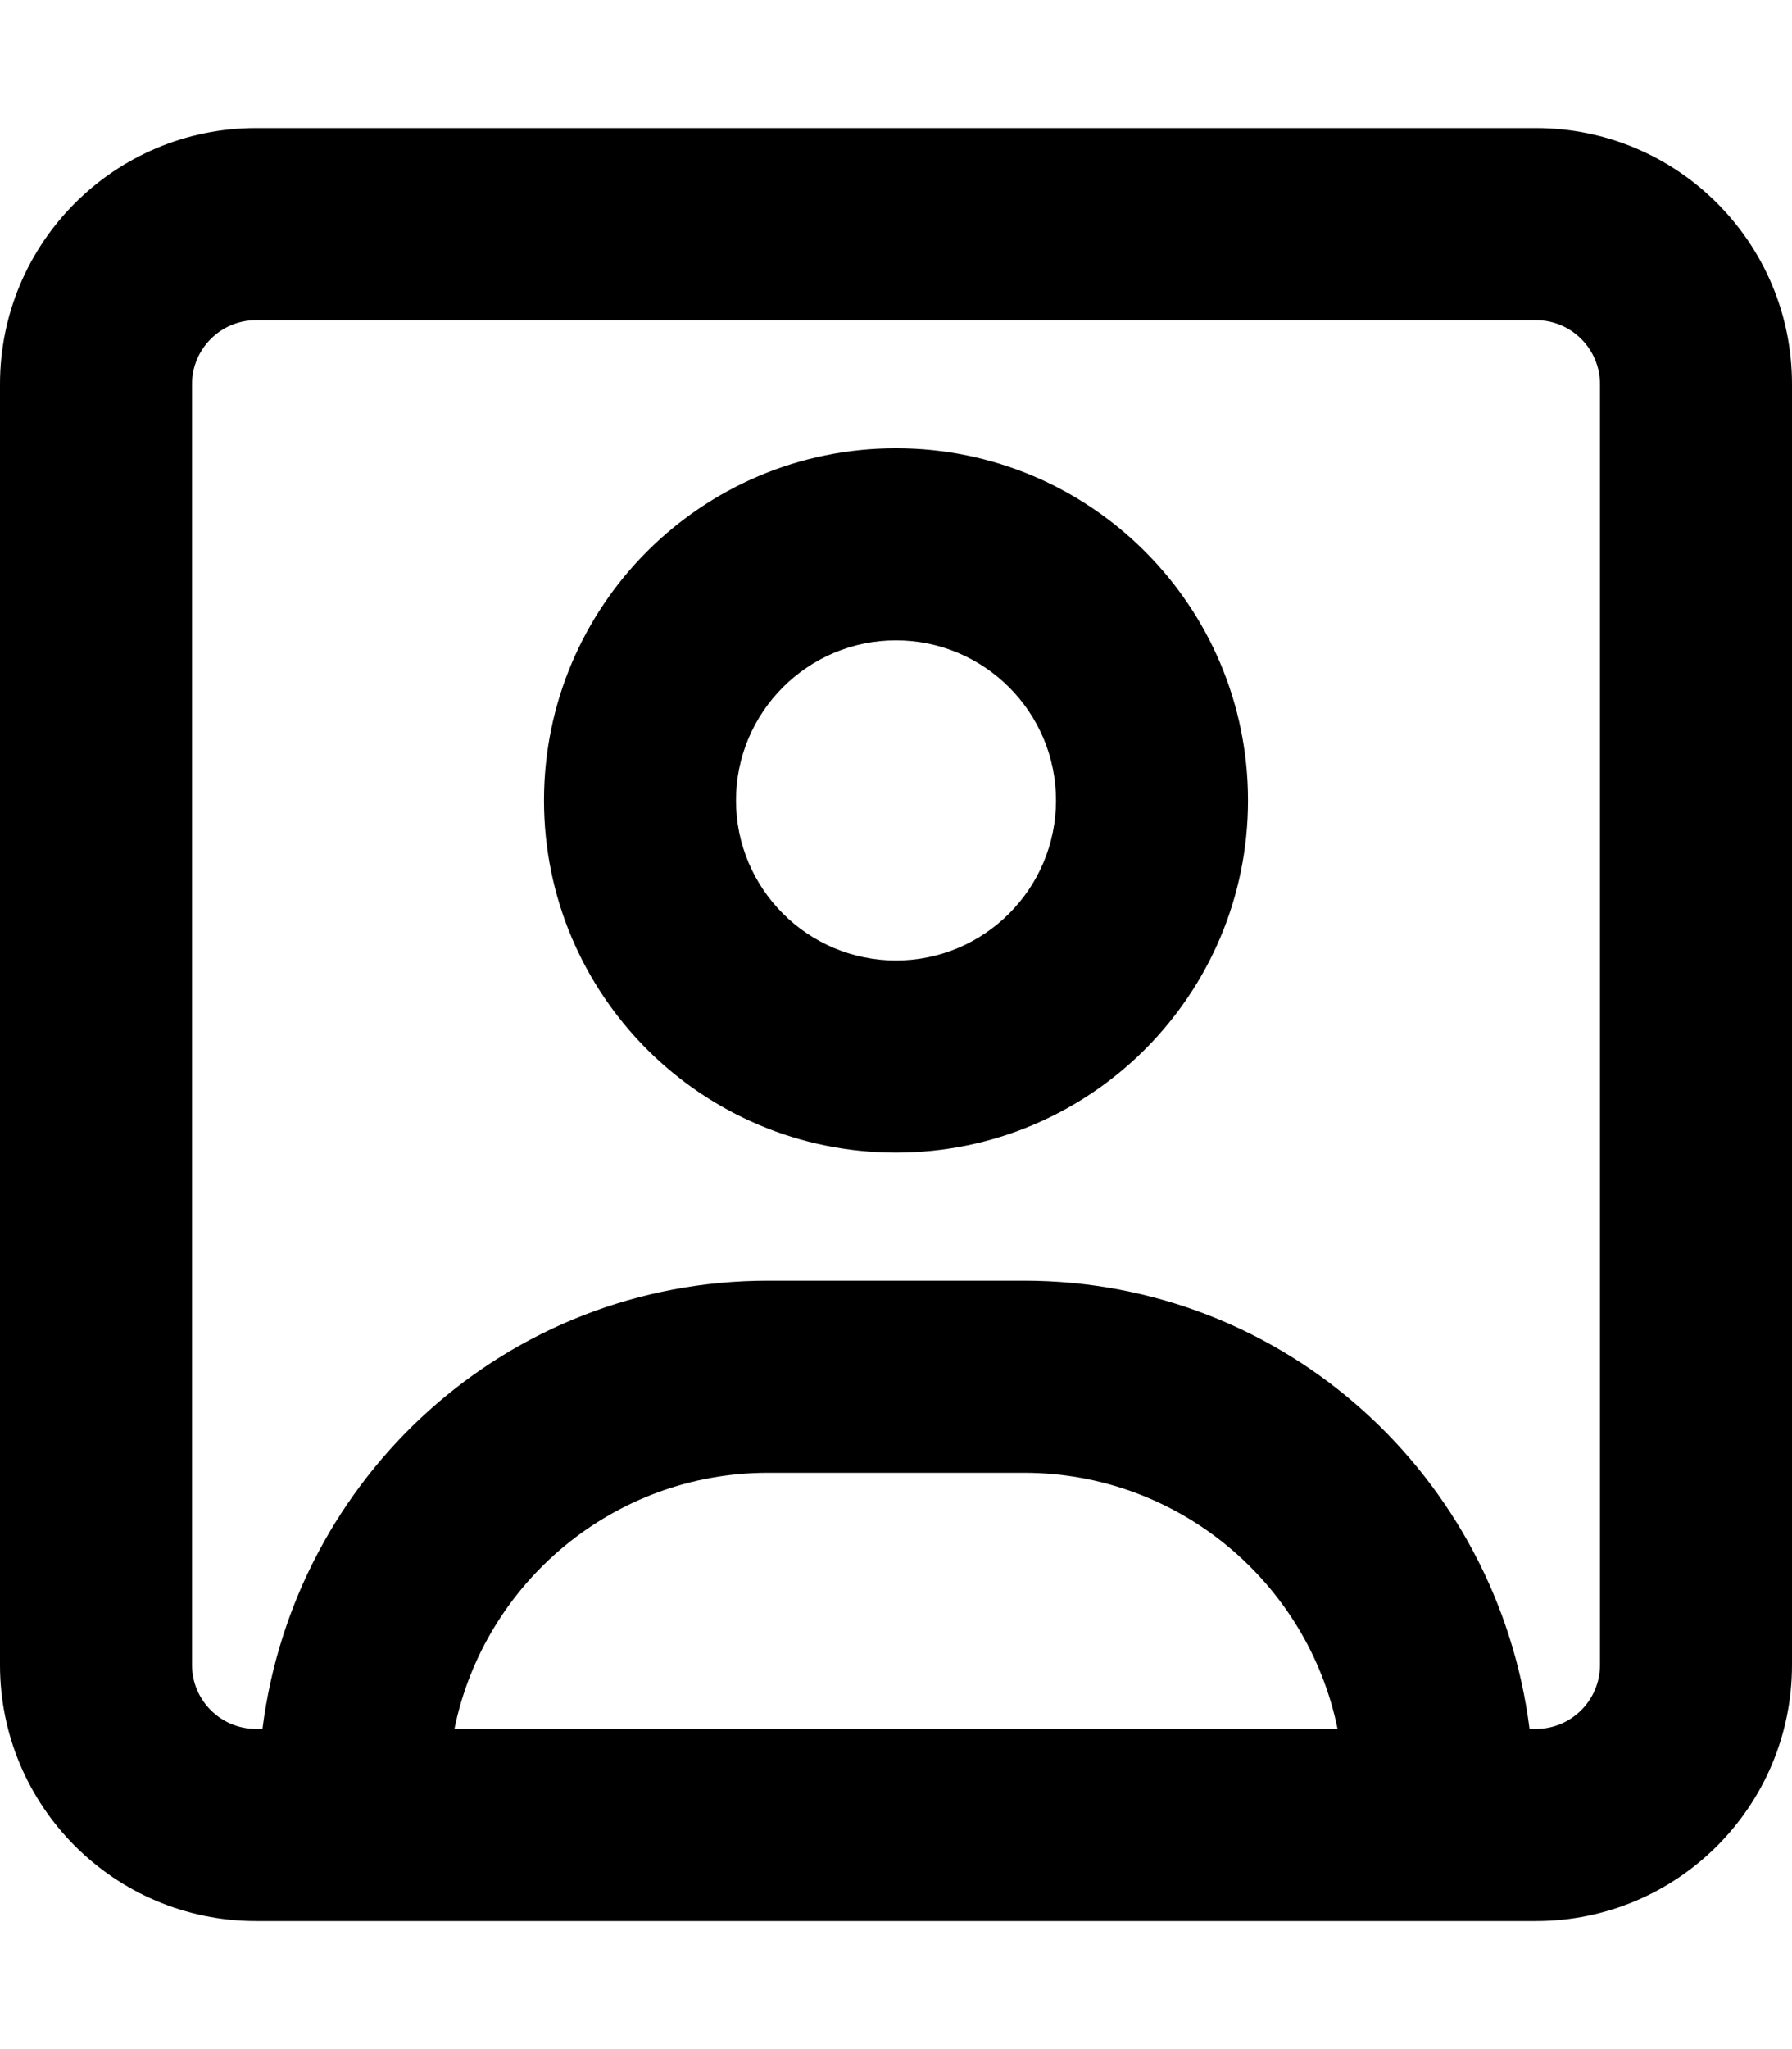 <svg xmlns="http://www.w3.org/2000/svg" viewBox="0 0 448 512"><!-- Font Awesome Pro 6.0.0-alpha2 by @fontawesome - https://fontawesome.com License - https://fontawesome.com/license (Commercial License) --><path d="M384 32H64C28.654 32 0 60.652 0 96V416C0 451.346 28.654 480 64 480H384C419.346 480 448 451.346 448 416V96C448 60.652 419.346 32 384 32ZM113.607 432C121.041 395.529 153.367 368 192 368H256C294.633 368 326.959 395.529 334.393 432H113.607ZM400 416C400 424.822 392.822 432 384 432H382.387C374.432 368.945 321.213 320 256 320H192C126.789 320 73.568 368.945 65.613 432H64C55.178 432 48 424.822 48 416V96C48 87.178 55.178 80 64 80H384C392.822 80 400 87.178 400 96V416ZM224 112C175.4 112 136 151.396 136 200C136 248.6 175.4 288 224 288C272.604 288 312 248.6 312 200C312 151.396 272.604 112 224 112ZM224 240C201.945 240 184 222.055 184 200C184 177.943 201.945 160 224 160C246.057 160 264 177.943 264 200C264 222.055 246.057 240 224 240Z"/></svg>